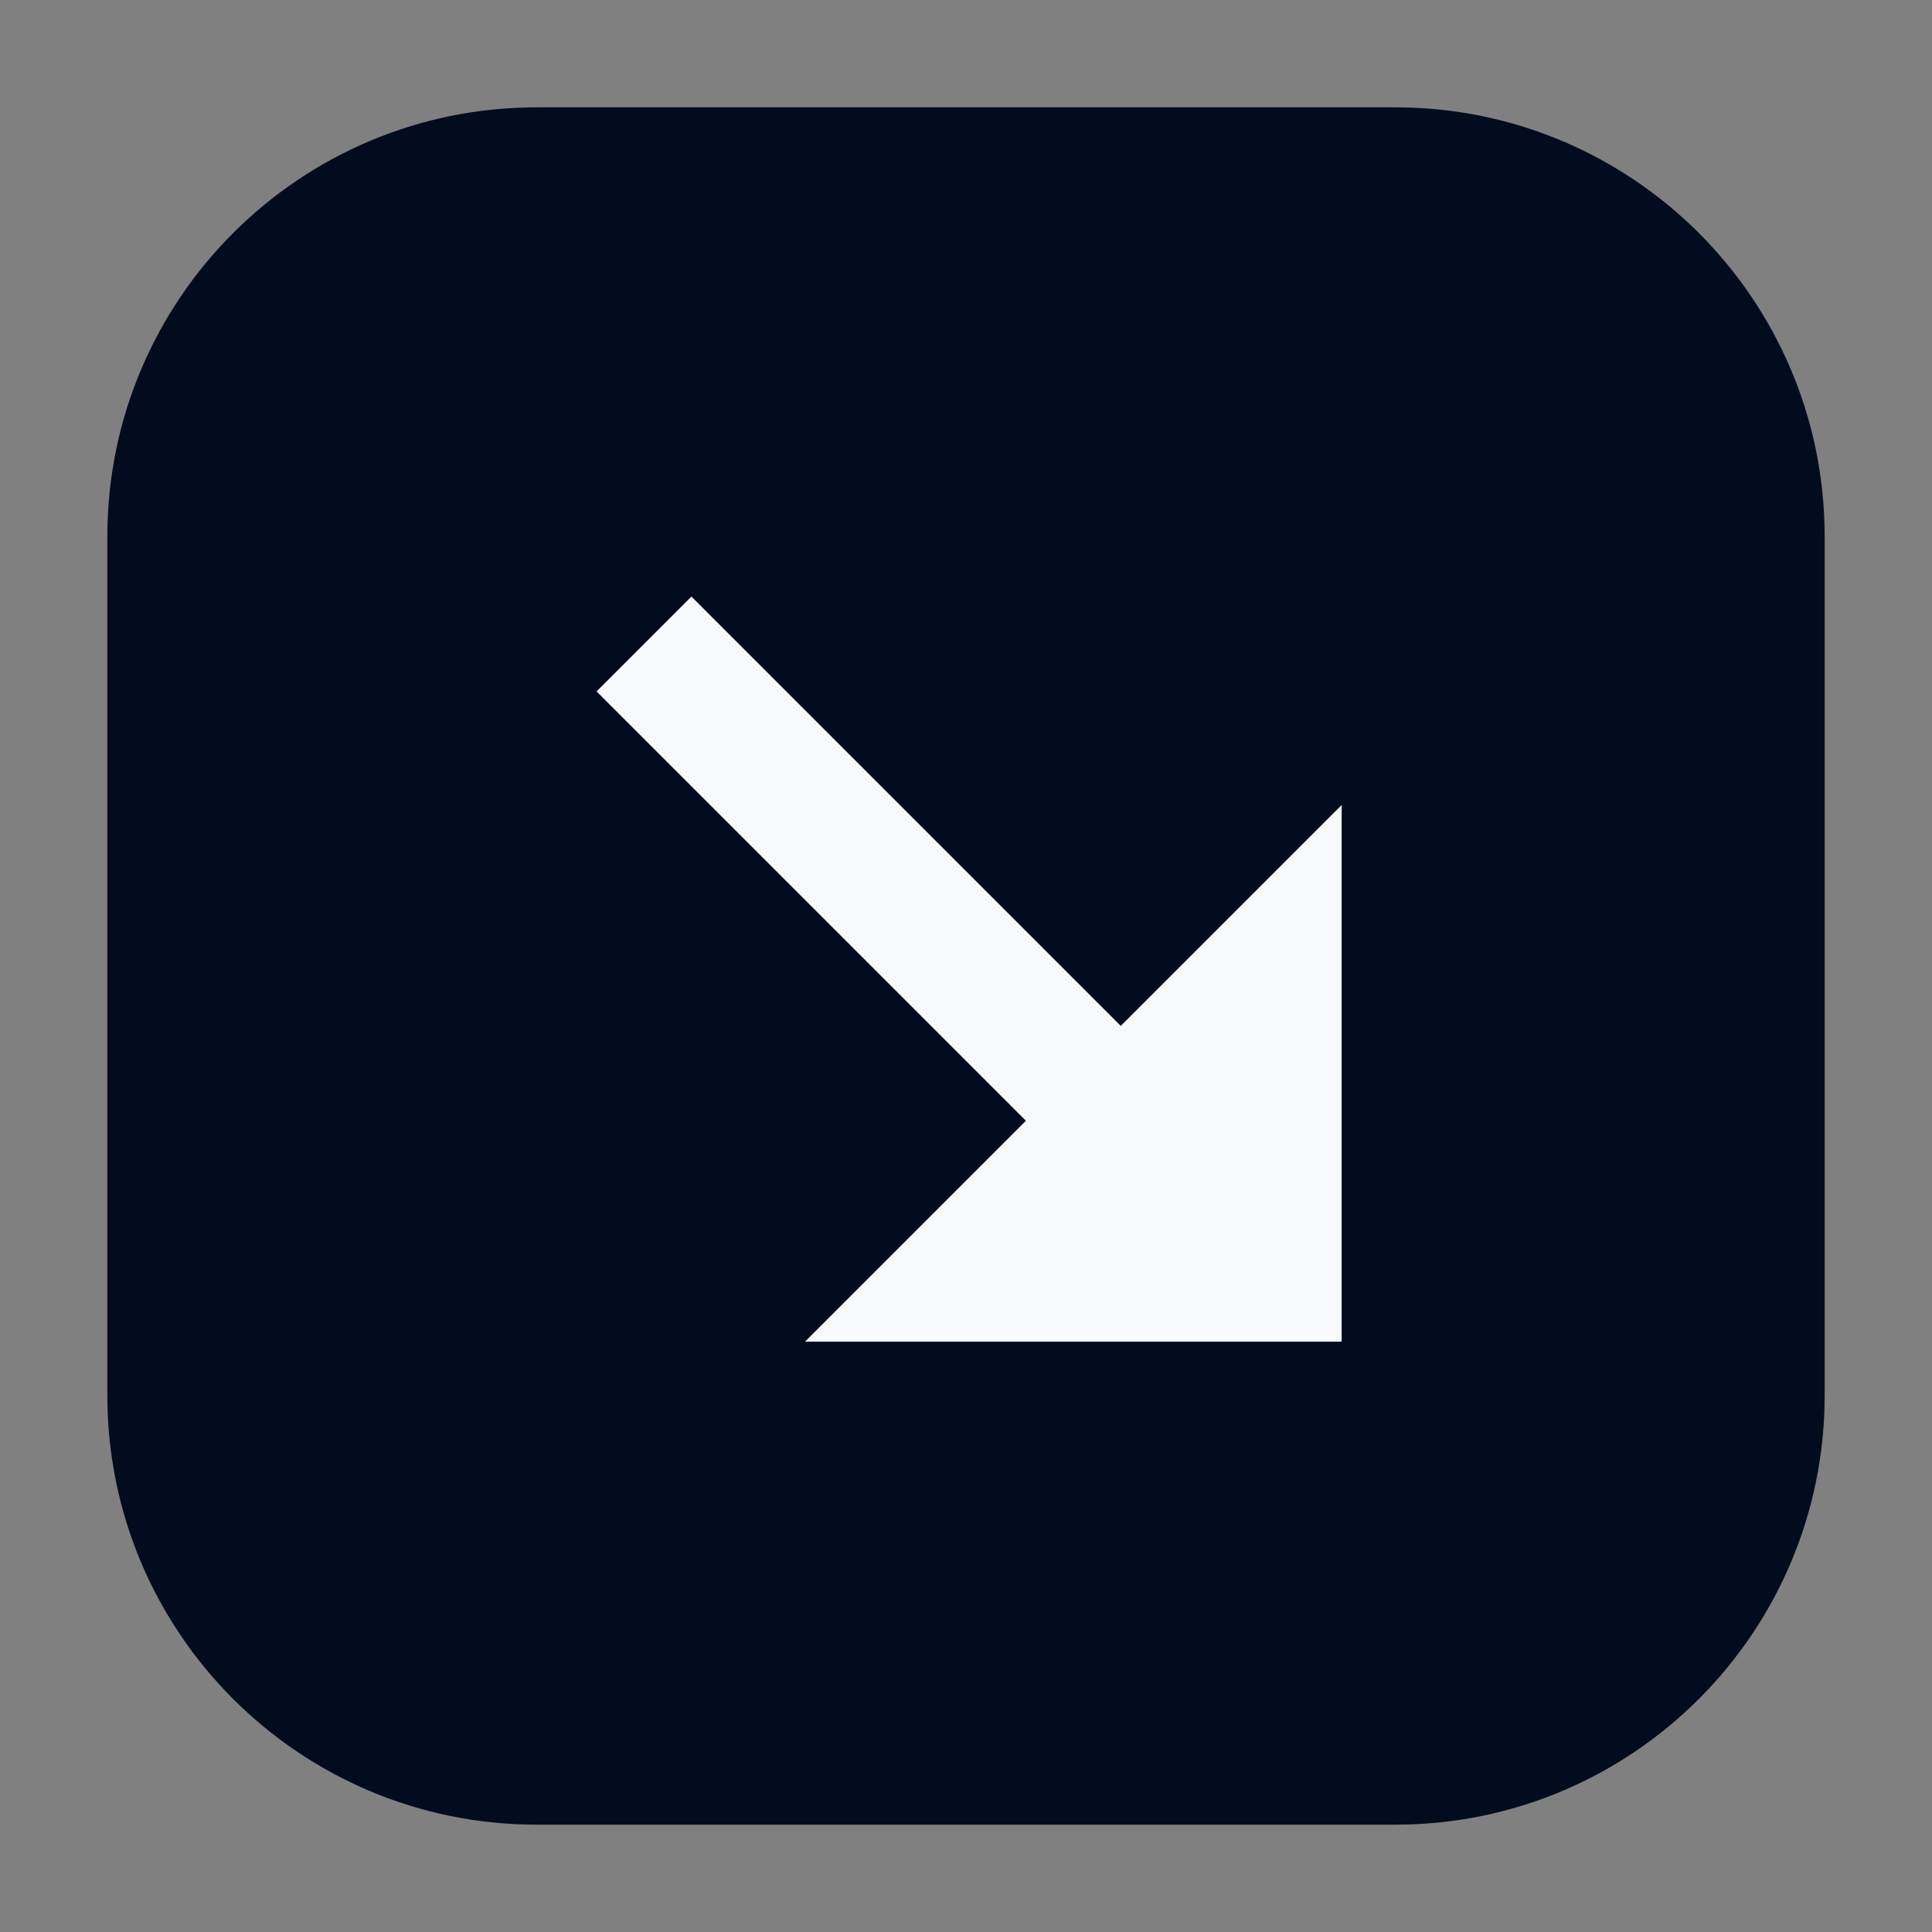 <svg width="36" height="36" viewBox="0 0 36 36" fill="none" xmlns="http://www.w3.org/2000/svg">
<rect x="0" y="0" width="36" height="36" fill="#808080" stroke="none"/>
<path d="M26 2C30.418 2 34 5.582 34 10V26C34 30.418 30.418 34 26 34H10C5.582 34 2 30.418 2 26V10C2 5.582 5.582 2 10 2H26Z" fill="#030B1F"/>
<path d="M15 25L25 15V25H15Z" fill="#F8F9FB"/>
<path d="M12 12L22 22" stroke="#F8F9FB" stroke-width="2.5"/>
</svg>
